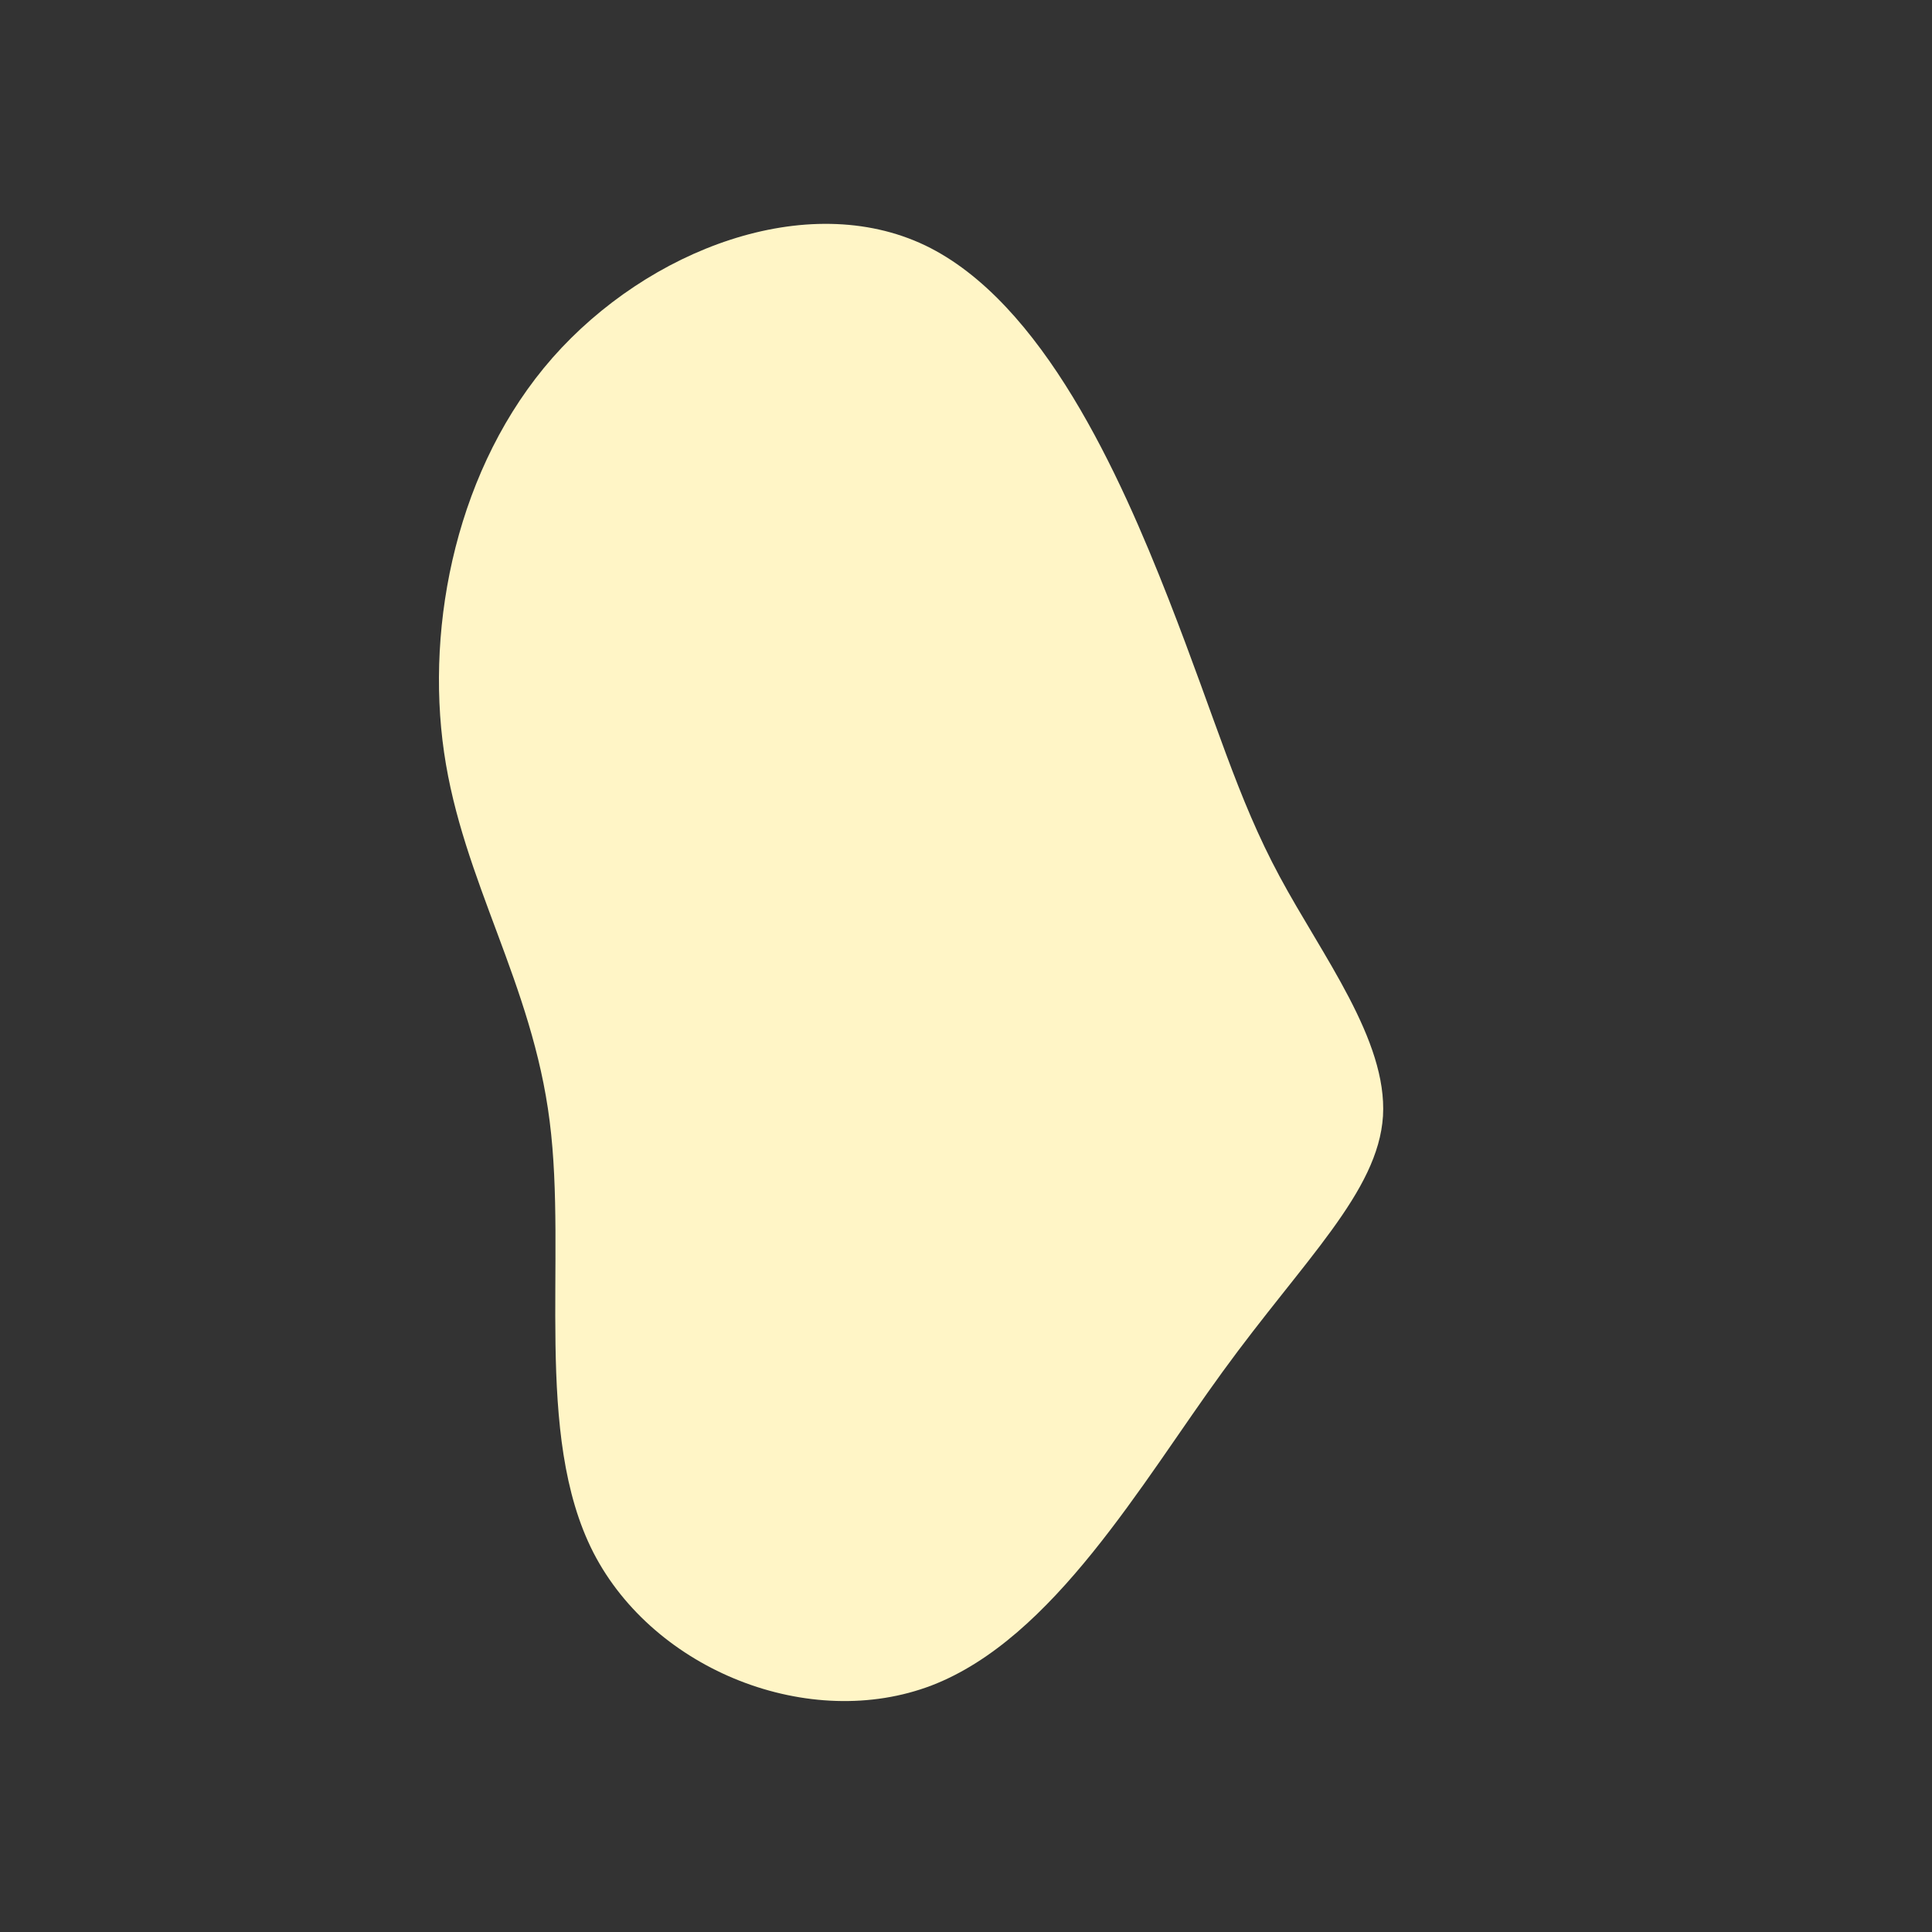 <?xml version="1.0" standalone="no"?>
<svg
  width="600"
  height="600"
  viewBox="0 0 600 600"
  xmlns="http://www.w3.org/2000/svg"
>
  <rect x="0" y="0" width="600" height="600" fill="#333333" stroke="none"/>
  <g transform="translate(300,300)">
    <path d="M62.9,-114C77.9,-75.6,84.1,-52.5,97.4,-27.8C110.6,-3.2,130.9,23,129.5,46.6C128,70.2,104.9,91.3,79.7,126C54.5,160.6,27.2,208.8,-10.6,223.4C-48.4,237.9,-96.8,218.9,-115.7,182.2C-134.5,145.5,-123.8,91.1,-129.3,48.2C-134.7,5.3,-156.3,-26.3,-162.1,-66.4C-167.9,-106.5,-158,-155.2,-128.4,-188.9C-98.7,-222.6,-49.4,-241.3,-12.7,-223.8C23.9,-206.2,47.8,-152.5,62.9,-114Z" fill="#FFF5C6" />
  </g>
</svg>
  